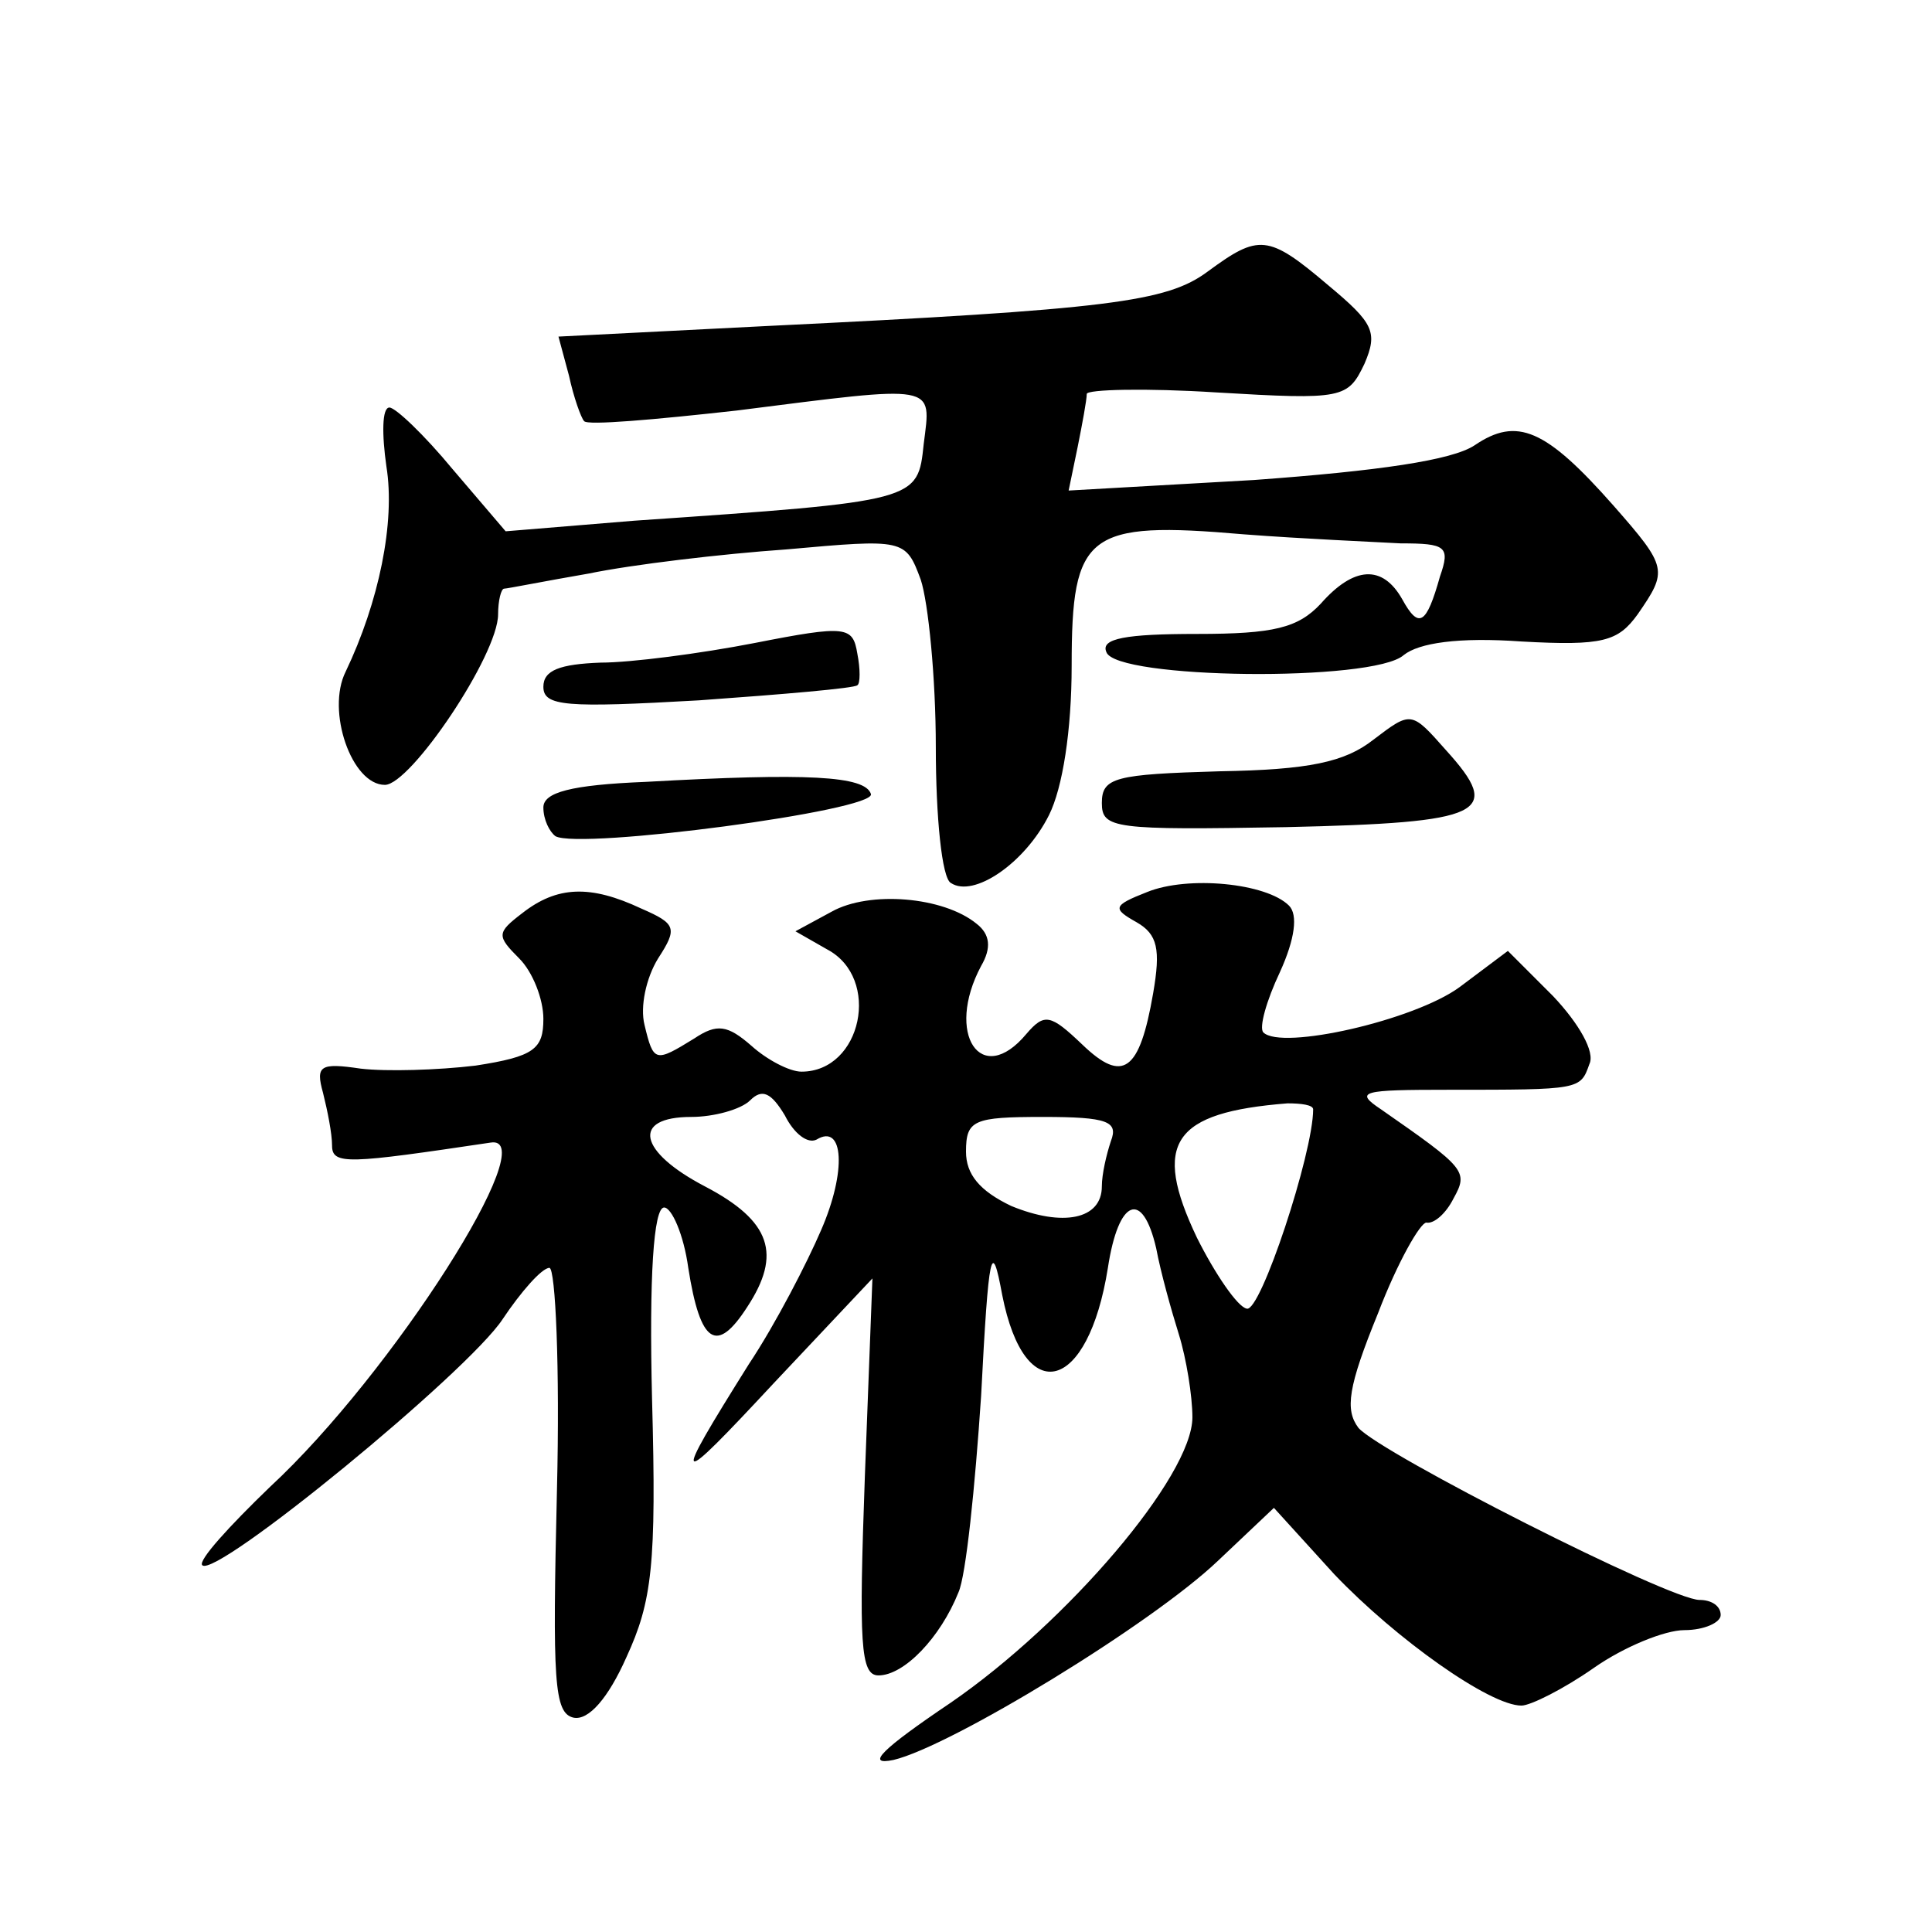 <?xml version="1.0" standalone="no"?>
<!DOCTYPE svg PUBLIC "-//W3C//DTD SVG 20010904//EN"
 "http://www.w3.org/TR/2001/REC-SVG-20010904/DTD/svg10.dtd">
<svg version="1.0" xmlns="http://www.w3.org/2000/svg"
 width="128pt" height="128pt" viewBox="0 0 128 128"
 preserveAspectRatio="xMidYMid meet">
<g transform="translate(0,128) scale(0.1,-0.1)"
fill="#0" stroke="none">
<path d="M800 1100 c-27 -20 -65 -25 -292 -36 l-138 -7 7 -26 c3 -14 8 -28 10 -30
2 -3 47 1 101 7 134 17 129 18 124 -22 -4 -38 -3 -38 -192 -51 l-85 -7 -35 41 c-19
23 -38 41 -42 41 -5 0 -5 -18 -2 -39 6 -37 -5 -90 -27 -136 -13 -26 4 -75 26 -75
17 0 75 86 75 113 0 9 2 17 4 17 2 0 27 5 56 10 29 6 88 13 131 16 78 7 79 7 89
-20 5 -15 10 -65 10 -111 0 -46 4 -87 10 -90 15 -10 49 13 65 45 9 18 15 56 15
99 0 88 10 96 114 87 39 -3 86 -5 104 -6 30 0 33 -2 26 -22 -9 -32 -14 -35 -25
-15 -13 23 -32 22 -54 -3 -15 -16 -31 -20 -82 -20 -47 0 -64 -3 -60 -12 6 -18 177
-20 197 -2 10 8 36 12 78 9 54 -3 64 0 77 18 20 29 20 31 -16 72 -45 51 -64 59
-92 40 -15 -10 -64 -17 -146 -23 l-123 -7 6 29 c3 15 6 31 6 35 0 3 39 4 86 1 84
-5 87 -4 98 19 9 21 6 27 -24 52 -40 34 -46 34 -80 9z M500 854 c-36 -7 -82 -13
-102 -13 -27 -1 -38 -5 -38 -16 0 -13 15 -14 103 -9 56 4 103 8 105 10 2 1 2 11
0 21 -3 18 -7 19 -68 7z M910 790 c-19 -15 -43 -20 -102 -21 -69 -2 -78 -4 -78
-21 0 -17 8 -18 122 -16 132 3 144 9 106 51 -23 26 -23 26 -48 7z M428 762 c-50
-2 -68 -7 -68 -17 0 -8 4 -16 8 -19 16 -9 213 17 209 28 -4 12 -42 14 -149 8z M760
689 c-23 -9 -23 -11 -7 -20 14 -8 16 -18 11 -47 -9 -52 -20 -60 -47 -34 -21 20
-25 21 -37 7 -30 -36 -54 0 -30 45 7 12 6 21 -3 28 -22 18 -71 22 -96 8 l-24 -13
21 -12 c36 -19 23 -81 -17 -81 -8 0 -23 8 -33 17 -16 14 -23 15 -38 5 -26 -16 -27
-16 -33 9 -3 12 1 31 9 44 13 20 12 23 -11 33 -34 16 -56 15 -79 -3 -17 -13 -17
-15 -2 -30 9 -9 16 -27 16 -40 0 -20 -6 -25 -45 -31 -25 -3 -59 -4 -76 -2 -27 4
-30 2 -25 -16 3 -12 6 -27 6 -35 0 -13 11 -12 105 2 36 6 -65 -153 -146 -228 -27
-26 -48 -49 -45 -52 9 -9 176 128 199 163 12 18 26 34 31 34 4 0 7 -66 5 -147 -3
-127 -2 -148 11 -151 10 -2 23 13 35 40 17 37 20 61 17 171 -2 81 1 127 8 127 5
0 13 -18 16 -40 8 -51 19 -57 39 -26 23 35 16 57 -28 80 -44 23 -49 46 -9 46 15
0 33 5 39 11 8 8 14 5 23 -10 6 -12 15 -19 21 -16 18 11 20 -21 3 -60 -9 -21 -30
-62 -48 -89 -52 -83 -50 -84 17 -12 l65 69 -5 -131 c-4 -111 -3 -132 9 -132 17
0 41 25 53 55 5 11 11 70 15 130 5 97 7 105 14 67 15 -76 57 -64 70 18 7 46 23
52 32 13 3 -16 10 -41 15 -57 5 -16 9 -41 9 -55 0 -39 -83 -136 -160 -189 -46 -31
-57 -42 -38 -38 38 9 171 90 215 132 l37 35 40 -44 c41 -43 103 -87 124 -87 6 0
28 11 48 25 20 14 47 25 60 25 13 0 24 5 24 10 0 6 -6 10 -14 10 -20 0 -211 97
-226 114 -9 12 -7 27 13 76 13 34 28 60 32 60 5 -1 13 6 18 16 10 18 8 20 -48 59
-18 12 -13 13 45 13 87 0 87 0 93 17 4 8 -7 27 -24 45 l-30 30 -32 -24 c-30 -22
-118 -42 -130 -30 -3 3 2 21 11 40 10 22 12 38 6 44 -15 15 -67 20 -94 9z m110
-144 c0 -29 -35 -135 -44 -132 -6 1 -21 23 -33 47 -30 63 -16 83 60 89 9 0 17 -1
17 -4z m-134 -21 c-3 -9 -6 -22 -6 -30 0 -22 -26 -27 -60 -13 -21 10 -30 21 -30
36 0 21 5 23 51 23 43 0 50 -3 45 -16z"/>
</g>
</svg>
